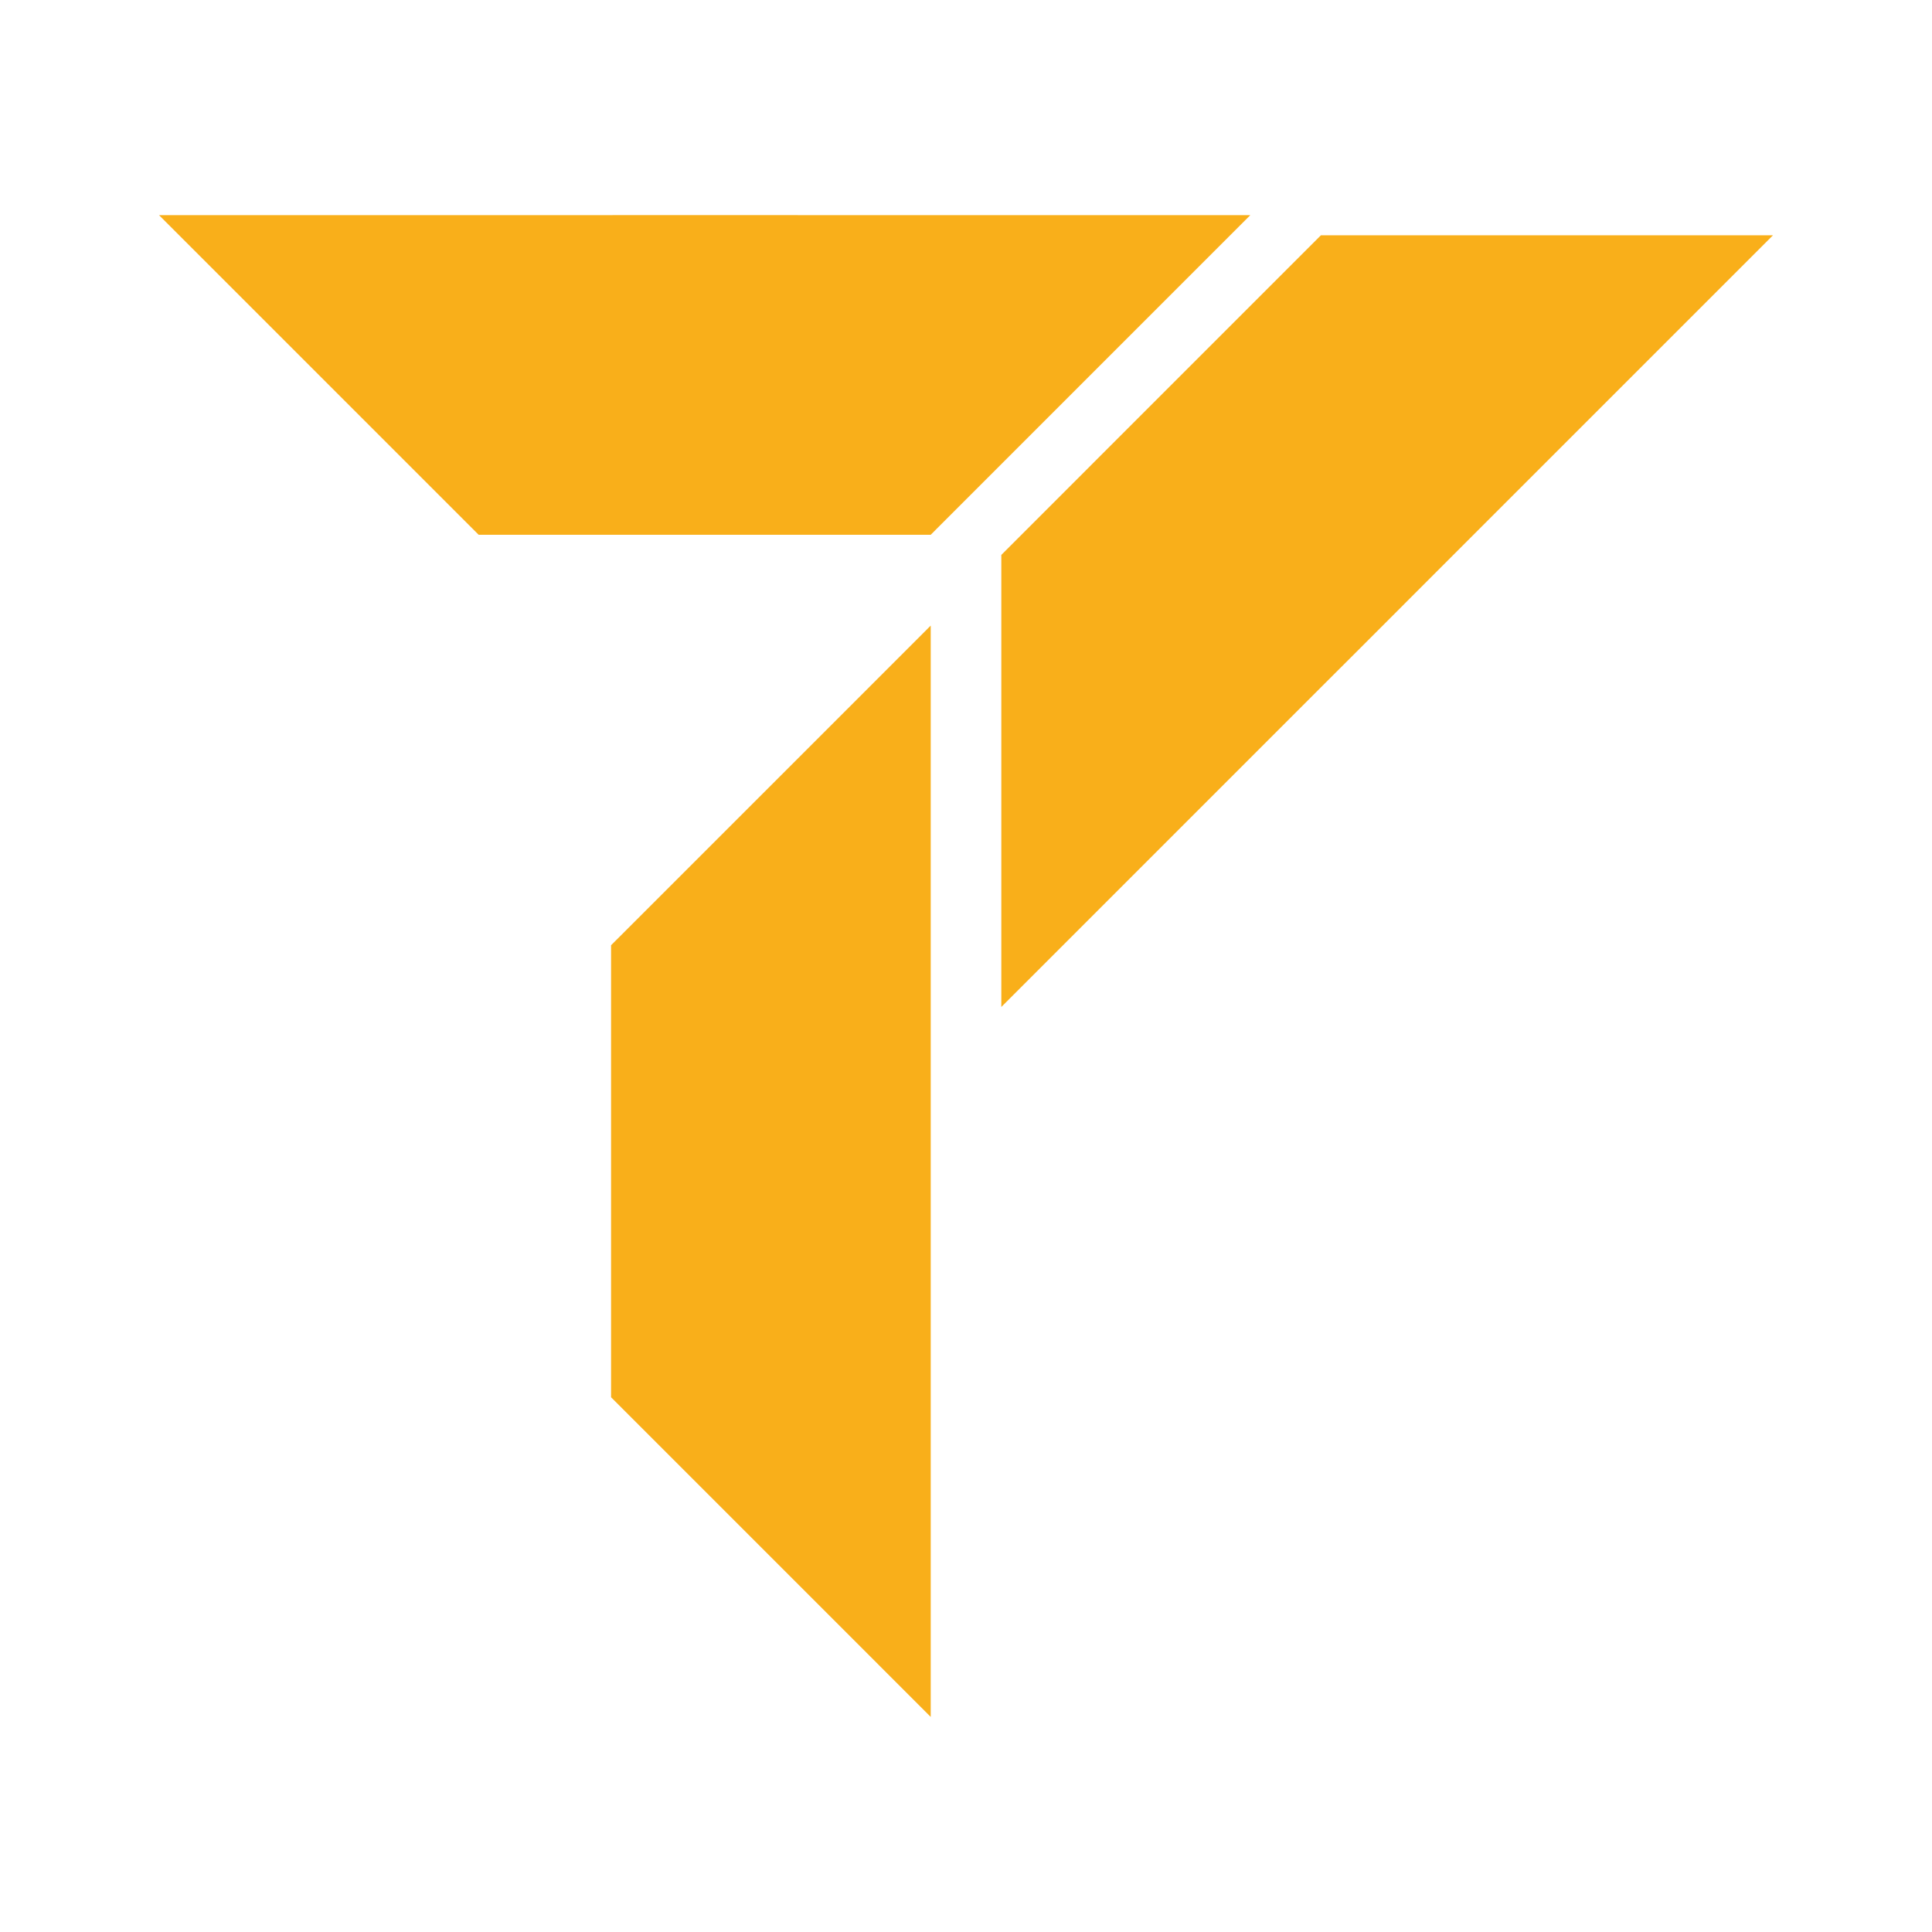 <svg xmlns="http://www.w3.org/2000/svg" id="Layer_1" data-name="Layer 1" viewBox="0 0 512 512"><defs><style>.cls-1{fill:#f9af1a;}</style></defs><title>TRIO Icon</title><polygon class="cls-1" points="246.65 165.79 246.65 455 161.94 370.29 161.94 250.5 221.84 190.61 246.65 165.79"></polygon><polygon class="cls-1" points="469.86 62.35 385.15 147.06 360.35 171.88 350.06 182.15 265.36 266.86 265.36 147.06 300.44 111.97 350.06 62.35 469.86 62.35"></polygon><polygon class="cls-1" points="42.14 57.01 161.94 57.01 197.03 57 211.56 57.01 331.35 57.01 246.65 141.72 197.03 141.72 126.85 141.72 42.14 57.01"></polygon></svg>